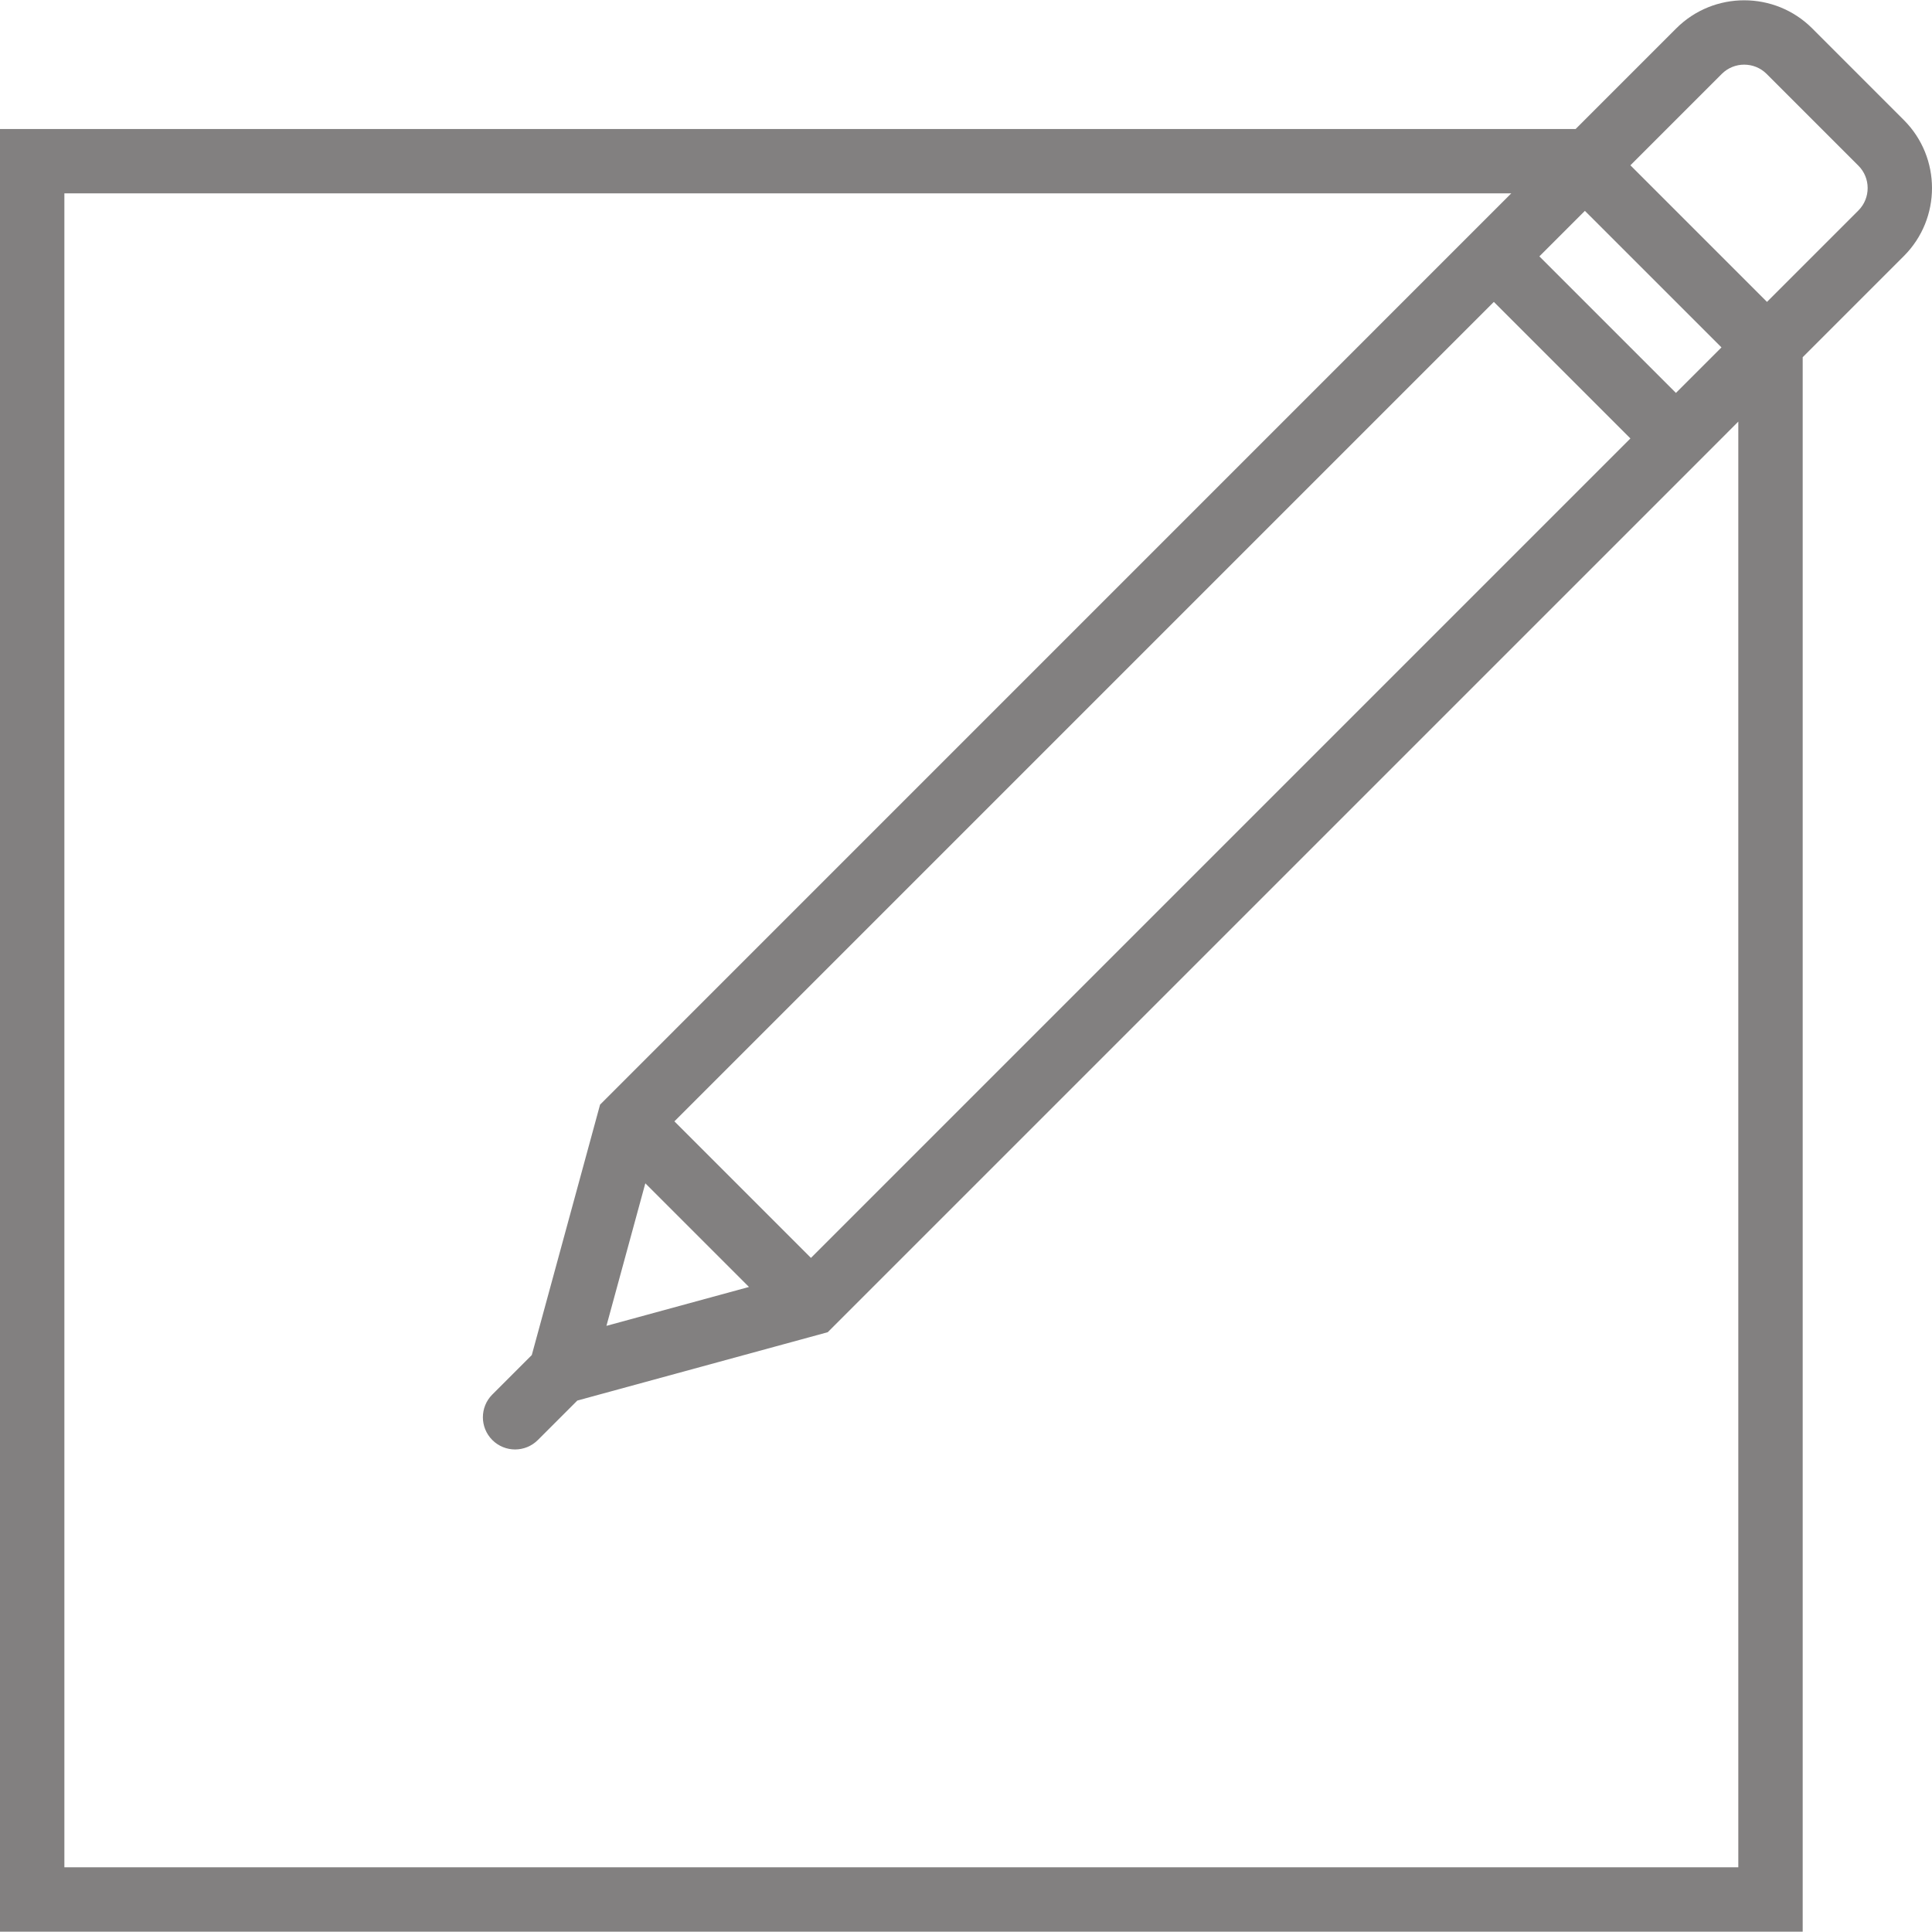<?xml version="1.0" encoding="iso-8859-1"?>
<!-- Generator: Adobe Illustrator 19.0.0, SVG Export Plug-In . SVG Version: 6.00 Build 0)  -->
<svg xmlns="http://www.w3.org/2000/svg" xmlns:xlink="http://www.w3.org/1999/xlink" version="1.1" id="Capa_1" x="0px" y="0px" viewBox="0 0 60.017 60.017" style="enable-background:new 0 0 60.017 60.017;" xml:space="preserve" width="512px" height="512px">
<path d="M59.144,3.731l-2.85-2.851c-1.164-1.161-3.057-1.162-4.221,0.001l-3.126,3.126H0v56h56V11.097l0.305-0.305l0,0l2.839-2.839  C60.308,6.789,60.308,4.895,59.144,3.731z M20.047,36.759l3.22,3.22l-4.428,1.208L20.047,36.759z M52.062,12.206L47.82,7.964  l1.414-1.414l4.243,4.242L52.062,12.206z M50.648,13.62L25.192,39.076l-4.242-4.242L46.406,9.378L50.648,13.62z M54,13.097v44.91H2  v-52h44.947L18.829,34.127l-0.188,0.188l-2.121,7.779l-1.226,1.226c-0.391,0.391-0.391,1.023,0,1.414  c0.195,0.195,0.451,0.293,0.707,0.293s0.512-0.098,0.707-0.293l1.226-1.226l7.779-2.123l26.351-26.35h0l0.447-0.447L54,13.097z   M57.73,6.539l-2.839,2.839l-4.243-4.243l2.839-2.839c0.384-0.384,1.009-0.383,1.393,0l2.85,2.85  C58.114,5.529,58.114,6.155,57.73,6.539z" fill="#828080"/>
<g>
</g>
<g>
</g>
<g>
</g>
<g>
</g>
<g>
</g>
<g>
</g>
<g>
</g>
<g>
</g>
<g>
</g>
<g>
</g>
<g>
</g>
<g>
</g>
<g>
</g>
<g>
</g>
<g>
</g>
</svg>
